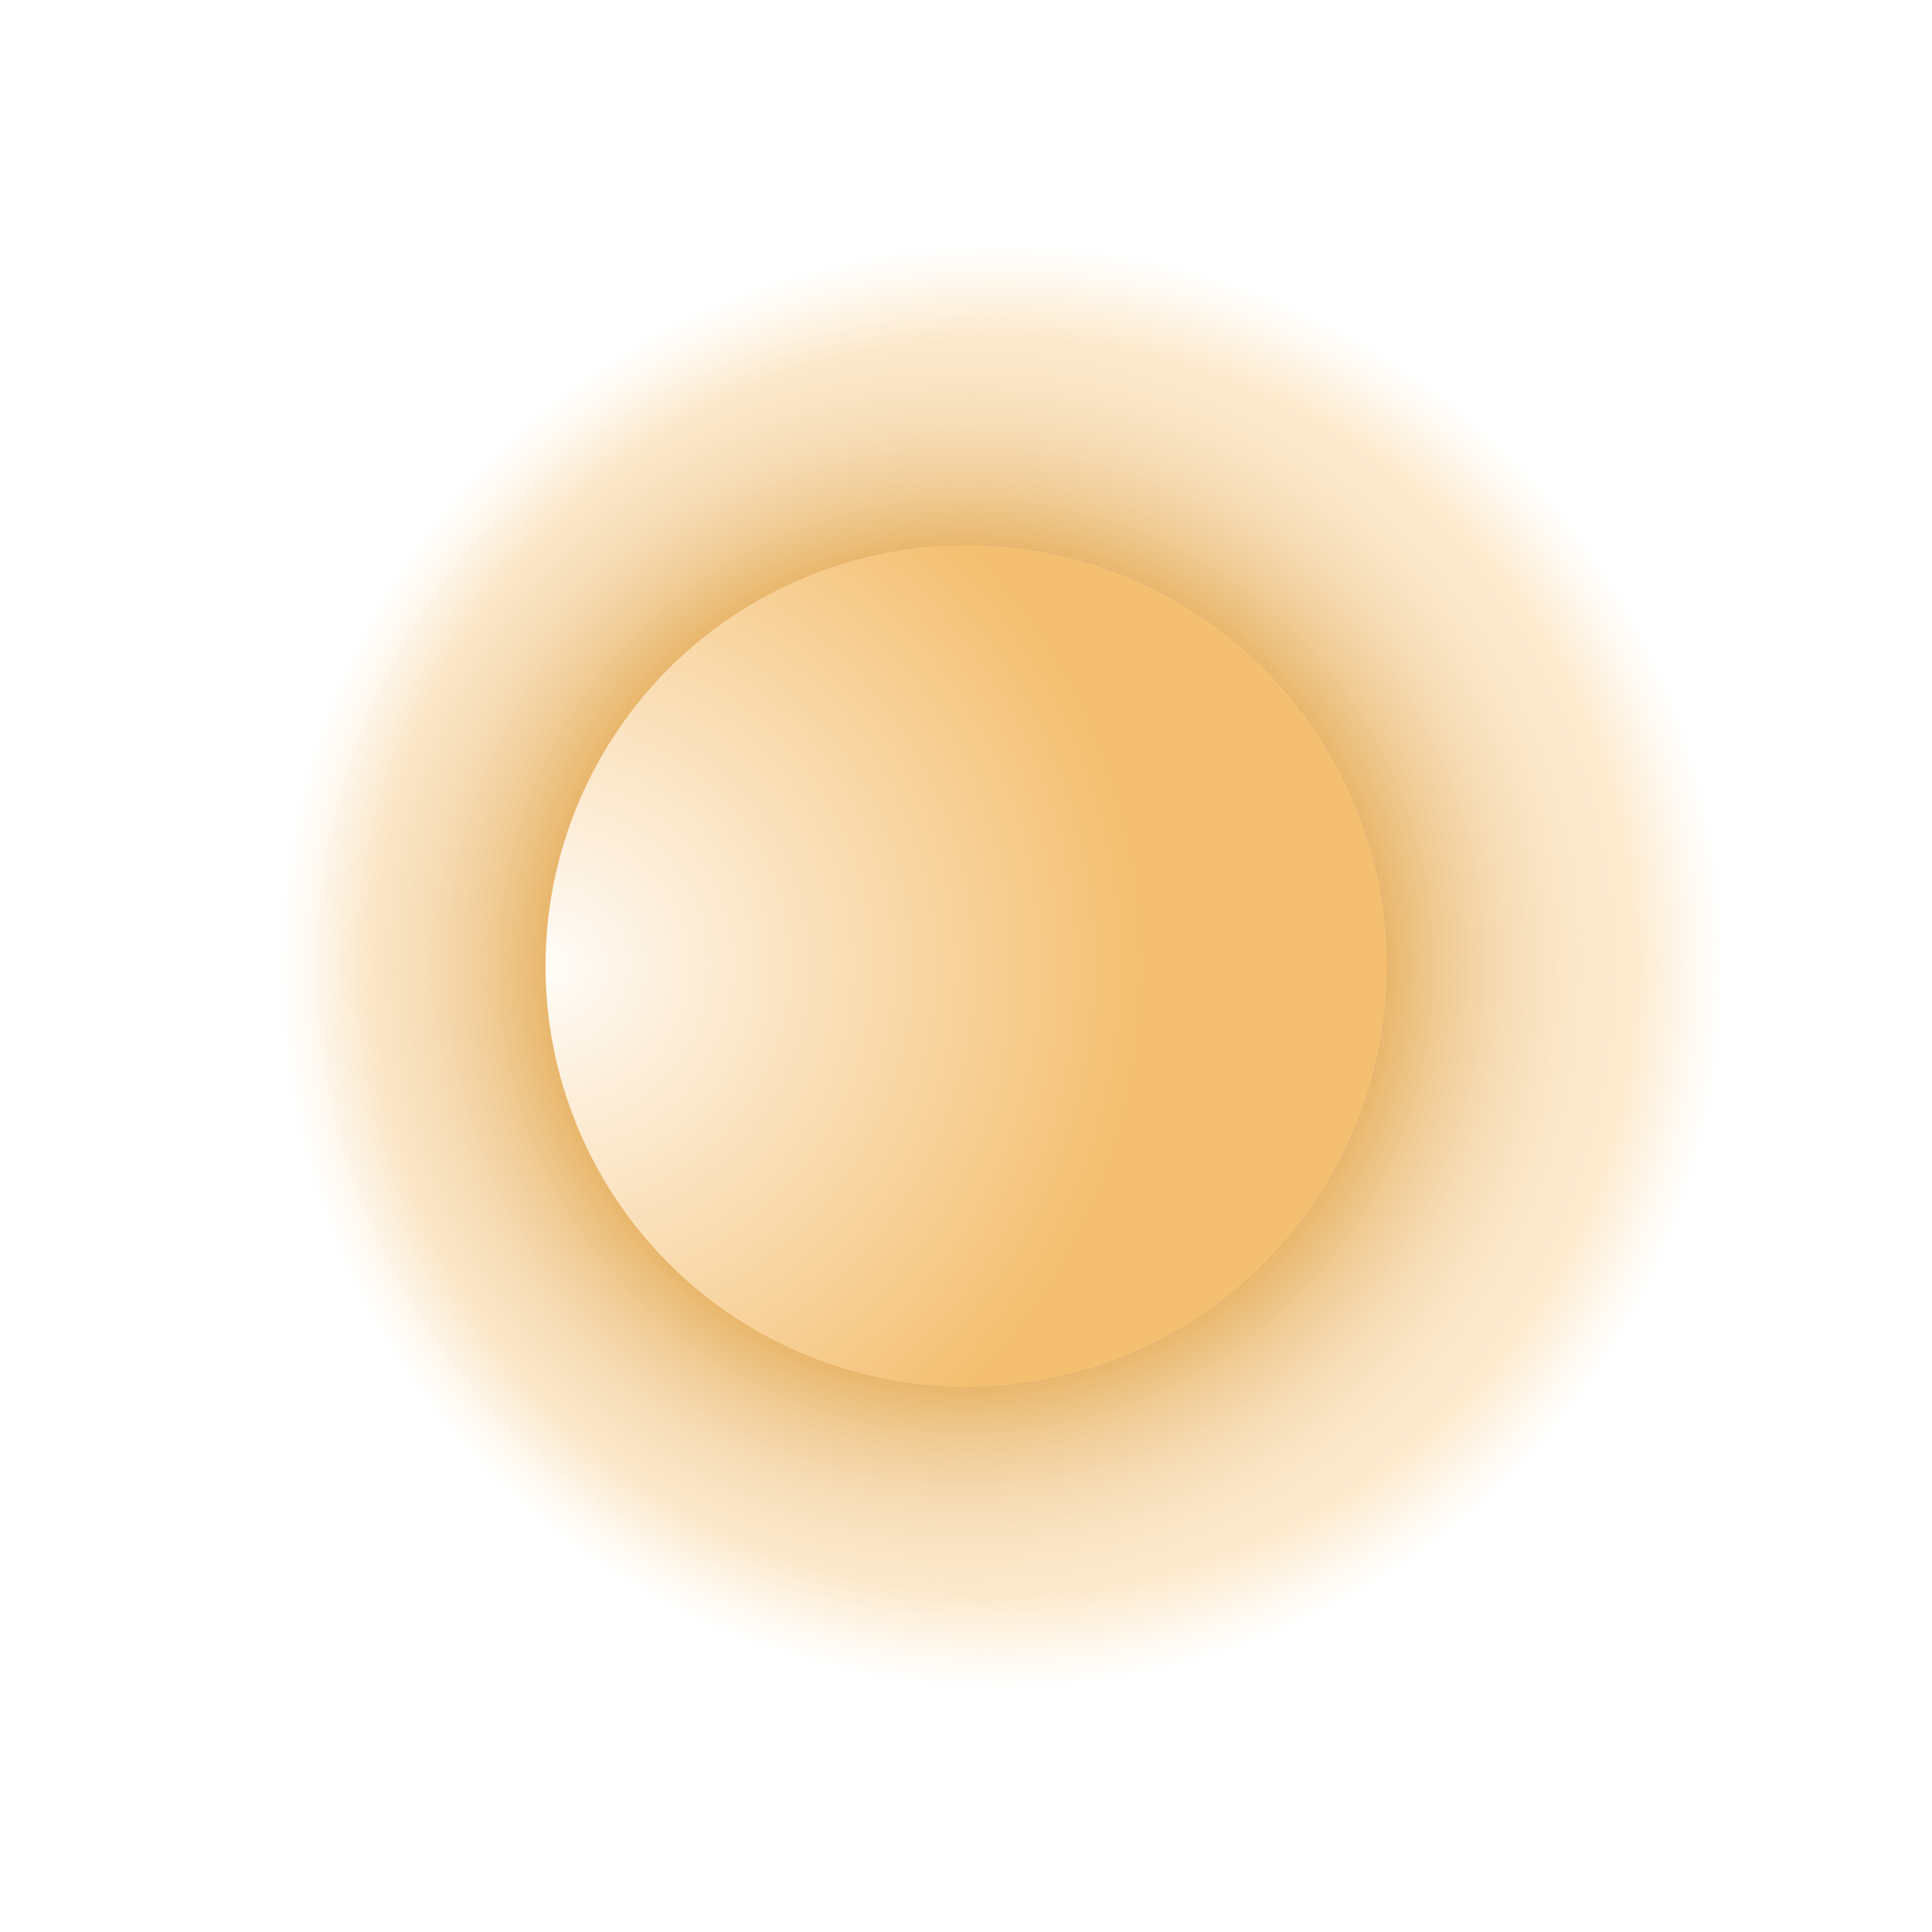 <svg width="650" height="650" viewBox="0 0 650 650" fill="none" xmlns="http://www.w3.org/2000/svg">
<g filter="url(#filter0_f_11_6367)">
<circle cx="325" cy="325" r="256" fill="url(#paint0_radial_11_6367)" fill-opacity="0.4"/>
</g>
<circle cx="324.999" cy="325" r="141.474" fill="url(#paint1_radial_11_6367)"/>
<g opacity="0.7" filter="url(#filter1_f_11_6367)">
<circle cx="324.999" cy="325" r="179.974" stroke="url(#paint2_radial_11_6367)" stroke-width="77"/>
</g>
<defs>
<filter id="filter0_f_11_6367" x="0.1" y="0.1" width="649.8" height="649.8" filterUnits="userSpaceOnUse" color-interpolation-filters="sRGB">
<feFlood flood-opacity="0" result="BackgroundImageFix"/>
<feBlend mode="normal" in="SourceGraphic" in2="BackgroundImageFix" result="shape"/>
<feGaussianBlur stdDeviation="34.45" result="effect1_foregroundBlur_11_6367"/>
</filter>
<filter id="filter1_f_11_6367" x="71.625" y="71.626" width="506.747" height="506.747" filterUnits="userSpaceOnUse" color-interpolation-filters="sRGB">
<feFlood flood-opacity="0" result="BackgroundImageFix"/>
<feBlend mode="normal" in="SourceGraphic" in2="BackgroundImageFix" result="shape"/>
<feGaussianBlur stdDeviation="17.45" result="effect1_foregroundBlur_11_6367"/>
</filter>
<radialGradient id="paint0_radial_11_6367" cx="0" cy="0" r="1" gradientUnits="userSpaceOnUse" gradientTransform="translate(337.034 325) rotate(180) scale(243.966)">
<stop offset="0.87" stop-color="#FBC97F"/>
<stop offset="1" stop-color="#FFD9A1" stop-opacity="0"/>
</radialGradient>
<radialGradient id="paint1_radial_11_6367" cx="0" cy="0" r="1" gradientUnits="userSpaceOnUse" gradientTransform="translate(184 325) scale(201)">
<stop offset="0.018" stop-color="#FFFBF6"/>
<stop offset="1" stop-color="#F4BF70"/>
</radialGradient>
<radialGradient id="paint2_radial_11_6367" cx="0" cy="0" r="1" gradientUnits="userSpaceOnUse" gradientTransform="translate(324.999 325) rotate(90) scale(237.402)">
<stop offset="0.595" stop-color="#E0A041"/>
<stop offset="1" stop-color="white" stop-opacity="0"/>
</radialGradient>
</defs>
</svg>
